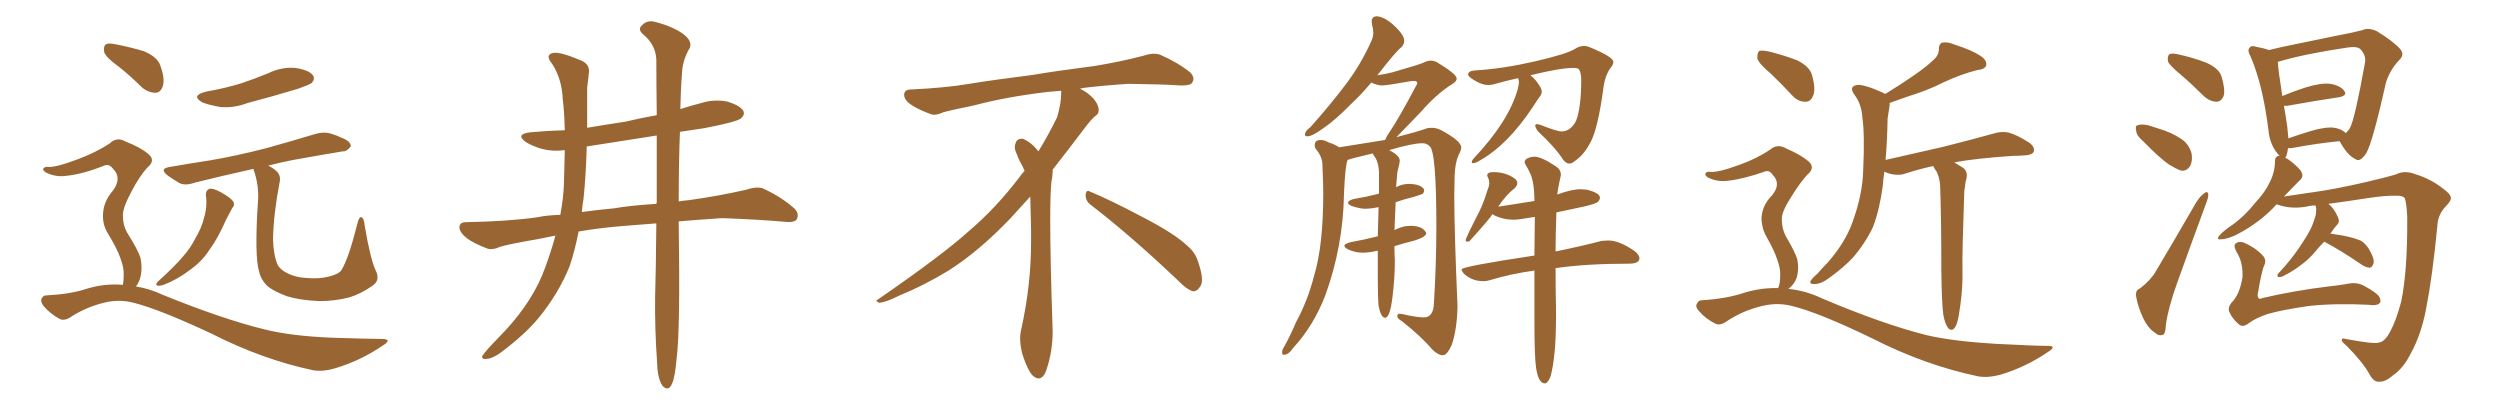 <svg xmlns="http://www.w3.org/2000/svg" xmlns:xlink="http://www.w3.org/1999/xlink" width="900" height="150"><path fill="#996633" padding="10" d="M74.12 70.31L74.12 70.31Q73.97 68.55 75.44 67.97L75.44 67.97Q76.61 67.68 79.39 69.14L79.39 69.14Q83.06 71.19 83.94 72.51L83.94 72.51Q84.67 73.83 83.64 74.85L83.64 74.85Q82.47 77.05 81.45 78.96L81.45 78.96Q78.37 85.99 75.29 90.09L75.29 90.09Q72.66 94.19 68.26 97.27L68.26 97.27Q63.87 100.63 58.89 102.54L58.89 102.54Q57.57 102.98 56.69 102.83L56.69 102.83Q55.81 102.54 56.69 101.51L56.69 101.51Q63.28 95.51 65.92 92.29L65.92 92.29Q68.55 89.36 70.31 85.84L70.31 85.84Q72.51 82.18 73.39 78.66L73.39 78.66Q74.71 74.41 74.12 70.31ZM135.21 97.27L135.21 97.27Q136.96 100.78 134.33 102.69L134.33 102.69Q130.08 105.76 125.68 107.08L125.68 107.08Q120.41 108.40 114.99 108.40L114.99 108.40Q108.11 108.11 103.27 106.64L103.27 106.64Q98.58 104.88 96.24 102.98L96.24 102.98Q93.90 100.63 93.31 97.85L93.31 97.85Q91.55 92.29 92.87 72.51L92.87 72.51Q93.31 67.24 91.55 61.82L91.55 61.82Q91.26 61.23 91.26 60.79L91.26 60.79Q79.39 63.43 70.02 65.77L70.02 65.77Q66.80 66.94 64.60 65.92L64.60 65.92Q62.40 64.60 60.50 63.28L60.50 63.28Q56.98 60.64 61.38 60.06L61.38 60.06Q68.99 58.74 75.73 57.71L75.73 57.71Q85.25 56.10 95.95 53.32L95.95 53.32Q104.88 50.83 113.67 48.19L113.67 48.19Q116.75 47.31 119.38 48.19L119.38 48.19Q121.73 48.93 122.75 49.51L122.75 49.51Q126.42 50.83 126.27 52.73L126.27 52.73Q124.80 54.64 123.34 54.49L123.34 54.49Q115.43 55.81 105.62 57.57L105.62 57.57Q100.49 58.59 96.53 59.62L96.53 59.62Q98.44 60.50 99.76 61.82L99.76 61.82Q101.22 63.43 100.63 65.77L100.63 65.77Q98.44 77.34 98.29 86.13L98.29 86.13Q98.44 91.70 99.90 95.21L99.90 95.21Q100.63 96.83 103.27 98.29L103.27 98.29Q106.49 99.90 110.16 100.05L110.16 100.05Q114.55 100.49 118.21 99.61L118.21 99.61Q121.88 98.73 122.90 97.27L122.90 97.27Q125.54 93.02 128.76 80.13L128.76 80.13Q129.35 77.78 130.22 78.22L130.22 78.22Q131.10 78.81 131.25 81.01L131.25 81.01Q133.30 93.16 135.21 97.27ZM74.27 32.96L74.27 32.96Q81.01 31.79 86.72 30.03L86.72 30.03Q91.99 28.27 96.53 26.37L96.53 26.37Q101.37 24.02 106.35 24.46L106.35 24.46Q111.18 25.20 112.65 27.10L112.65 27.10Q113.53 28.42 112.21 29.88L112.21 29.88Q111.47 30.47 107.37 31.93L107.37 31.93Q98.14 34.72 89.21 37.06L89.21 37.06Q84.23 38.96 79.39 38.53L79.39 38.53Q75.73 37.94 72.95 36.91L72.95 36.91Q68.41 34.42 74.27 32.96ZM42.77 24.02L42.77 24.02Q38.09 20.65 37.50 18.75L37.50 18.75Q37.21 16.55 38.09 15.97L38.09 15.97Q39.11 15.38 41.75 15.97L41.75 15.97Q47.02 16.99 51.86 18.46L51.86 18.46Q56.69 20.51 57.71 23.58L57.71 23.58Q59.47 28.42 58.59 31.05L58.59 31.05Q57.86 33.25 56.10 33.40L56.10 33.40Q53.47 33.40 51.12 31.49L51.12 31.49Q46.88 27.25 42.77 24.02ZM44.24 102.54L44.24 102.54L44.24 102.54Q44.53 101.07 44.53 99.17L44.53 99.17Q44.68 96.24 43.21 92.58L43.21 92.58Q42.19 89.65 38.96 84.23L38.96 84.23Q37.06 81.30 37.06 77.78L37.06 77.78Q37.06 72.66 40.72 68.55L40.72 68.55Q43.95 64.01 40.72 60.79L40.72 60.79Q39.40 59.03 37.94 59.47L37.94 59.47Q29.88 62.70 24.02 63.28L24.02 63.28Q20.07 63.87 16.55 62.11L16.55 62.11Q15.38 61.38 15.53 60.79L15.53 60.79Q15.97 60.06 16.99 60.06L16.99 60.06Q19.63 60.50 28.13 57.28L28.13 57.28Q34.42 54.93 39.40 51.71L39.40 51.71Q42.04 49.07 45.26 50.98L45.26 50.98Q50.54 53.03 53.32 55.37L53.32 55.37Q56.25 57.71 53.03 60.35L53.03 60.35Q50.10 63.57 47.31 68.99L47.31 68.99Q44.09 75 44.24 77.64L44.24 77.64Q44.24 81.01 45.70 83.64L45.70 83.64Q49.51 89.65 50.54 92.72L50.54 92.72Q51.42 96.83 50.39 100.34L50.39 100.34Q49.80 102.10 48.93 103.13L48.93 103.13Q53.76 103.86 58.74 106.20L58.74 106.20Q80.42 114.99 95.51 118.65L95.51 118.65Q105.03 121.00 119.68 121.58L119.68 121.58Q133.15 122.02 137.70 122.02L137.70 122.02Q141.36 122.17 137.84 124.37L137.84 124.37Q129.93 129.79 120.70 132.57L120.70 132.57Q116.31 133.89 112.79 133.30L112.79 133.30Q94.63 129.49 76.17 120.12L76.17 120.12Q57.42 111.33 48.05 108.98L48.05 108.98Q43.51 107.81 38.67 108.69L38.67 108.69Q31.79 110.16 25.93 113.82L25.93 113.82Q23.29 115.72 21.53 114.84L21.53 114.84Q18.02 112.94 15.67 110.16L15.67 110.16Q14.50 108.54 14.94 107.52L14.94 107.52Q15.53 106.35 16.55 106.35L16.55 106.35Q25.34 105.91 31.05 104.00L31.05 104.00Q37.65 101.95 44.24 102.54ZM236.28 80.42L236.28 80.42Q230.71 80.86 225 81.30L225 81.30Q215.77 82.03 208.30 83.35L208.30 83.35Q206.98 90.09 205.08 95.80L205.08 95.80Q201.12 105.62 193.95 114.40L193.95 114.40Q189.11 120.26 180.76 126.56L180.76 126.56Q177.54 129.05 175.20 129.20L175.20 129.20Q173.44 129.49 173.58 128.17L173.58 128.17Q174.17 127.29 176.07 125.10L176.07 125.10Q179.00 122.02 182.08 118.80L182.08 118.80Q192.19 107.81 196.29 96.24L196.29 96.24Q198.49 90.23 199.95 84.81L199.95 84.81Q196.14 85.55 193.36 86.13L193.36 86.13Q182.23 88.04 179.88 88.92L179.88 88.92Q177.25 90.09 175.49 89.50L175.49 89.50Q170.80 87.74 168.16 85.84L168.16 85.84Q165.38 83.64 165.38 81.74L165.38 81.74Q165.53 79.98 167.72 79.98L167.72 79.98Q183.11 79.69 193.36 78.22L193.36 78.22Q196.73 77.49 201.71 77.34L201.71 77.34Q202.88 71.19 203.03 65.77L203.03 65.77Q203.17 59.33 203.32 54.05L203.32 54.05Q199.07 54.64 195.12 53.61L195.12 53.61Q191.60 52.59 189.26 51.12L189.26 51.12Q185.30 48.19 191.16 47.61L191.16 47.61Q197.46 47.02 203.32 46.88L203.32 46.88Q203.17 40.14 202.59 35.74L202.59 35.74Q202.29 28.42 198.78 23.00L198.78 23.00Q196.00 19.63 199.22 19.04L199.22 19.04Q201.71 18.60 209.33 21.83L209.33 21.83Q212.55 23.29 211.96 26.51L211.96 26.51Q211.82 28.27 211.38 31.49L211.38 31.49Q211.38 38.96 211.38 46.00L211.38 46.00Q218.41 44.82 225.15 43.80L225.15 43.80Q230.71 42.48 236.43 41.46L236.43 41.46Q236.28 29.30 236.28 21.39L236.28 21.39Q235.99 15.97 231.45 12.30L231.45 12.30Q229.54 10.55 231.01 9.23L231.01 9.23Q232.91 7.03 235.99 7.91L235.99 7.91Q242.58 9.67 246.24 12.45L246.24 12.45Q249.32 14.94 248.29 17.29L248.29 17.29Q245.65 21.68 245.51 26.66L245.51 26.66Q245.07 31.79 244.92 39.26L244.92 39.26Q248.58 38.09 252.54 37.06L252.54 37.06Q257.23 35.60 262.06 36.62L262.06 36.62Q266.60 38.09 267.63 39.99L267.63 39.99Q268.21 41.31 266.75 42.63L266.75 42.63Q264.99 43.95 253.56 46.14L253.56 46.14Q248.88 46.88 244.78 47.46L244.78 47.46Q244.34 58.30 244.34 72.51L244.34 72.51Q245.95 72.22 247.85 72.07L247.85 72.07Q258.54 70.61 268.80 68.26L268.80 68.26Q272.75 66.94 274.95 67.97L274.95 67.97Q281.54 71.04 286.08 75.15L286.08 75.15Q287.84 77.05 286.82 78.96L286.82 78.96Q285.94 80.27 282.28 79.83L282.28 79.83Q274.51 79.10 260.01 78.52L260.01 78.52Q251.37 79.10 244.34 79.69L244.34 79.69Q244.34 79.83 244.34 80.27L244.34 80.27Q244.92 118.65 243.60 128.91L243.60 128.91Q243.02 135.64 241.99 137.99L241.99 137.99Q240.67 141.21 238.48 138.87L238.48 138.87Q236.72 136.23 236.57 130.81L236.57 130.81Q235.69 118.36 235.84 106.93L235.84 106.93Q236.13 97.56 236.28 80.42ZM236.43 72.51L236.43 72.51L236.43 72.51Q236.43 59.03 236.43 48.78L236.43 48.78Q223.24 50.83 211.23 52.73L211.23 52.73Q210.94 63.13 210.06 71.63L210.06 71.63Q209.62 73.97 209.47 76.32L209.47 76.32Q214.75 75.59 221.04 75L221.04 75Q226.90 73.97 236.28 73.39L236.28 73.39Q236.43 72.95 236.43 72.51ZM392.58 73.68L392.58 73.68Q390.82 72.36 390.82 70.17L390.82 70.17Q390.97 68.70 391.70 68.70L391.70 68.70Q391.99 68.70 392.43 68.99L392.43 68.99Q399.32 71.78 411.77 78.37L411.77 78.37Q423.05 84.23 427.59 88.62L427.59 88.62Q430.37 90.97 431.40 94.48L431.40 94.48Q432.71 98.29 432.71 100.63L432.71 100.63Q432.71 102.39 431.98 103.27L431.98 103.27Q430.96 104.88 429.49 104.88L429.49 104.88Q427.15 104.15 424.51 101.37L424.51 101.37Q407.08 84.81 392.58 73.68ZM382.03 33.54L382.03 33.54L382.03 32.67Q379.25 32.96 377.05 33.11L377.05 33.11Q362.26 34.86 350.68 37.94L350.68 37.94Q341.46 39.84 339.55 40.43L339.55 40.43Q337.65 41.31 336.33 41.31L336.33 41.31Q335.74 41.31 335.30 41.16L335.30 41.16Q330.76 39.55 328.13 37.79L328.13 37.79Q325.49 36.04 325.49 34.13L325.49 34.13L325.49 33.98Q325.63 32.37 327.54 32.23L327.54 32.23Q340.43 31.64 348.93 30.18L348.93 30.18Q356.84 28.86 371.92 26.95L371.92 26.95Q379.54 25.63 394.19 23.73L394.19 23.73Q403.13 22.27 411.62 20.07L411.62 20.07Q413.82 19.34 415.43 19.34L415.43 19.34Q416.60 19.34 417.48 19.63L417.48 19.63Q423.93 22.41 428.47 26.07L428.47 26.07Q429.64 27.25 429.64 28.42L429.64 28.42Q429.64 29.00 429.20 29.74L429.20 29.74Q428.61 30.76 425.68 30.76L425.68 30.76L424.95 30.76Q418.21 30.32 406.20 30.18L406.20 30.18Q397.27 30.76 390.09 31.64L390.09 31.64Q389.21 31.79 388.77 31.93L388.77 31.93Q391.41 33.11 393.60 35.45L393.60 35.45Q395.36 37.50 395.51 39.26L395.51 39.26L395.51 39.84Q395.51 41.02 394.34 41.75L394.34 41.75Q393.02 42.77 390.67 45.85L390.67 45.85Q384.23 54.35 378.96 61.08L378.96 61.08L378.96 61.82Q378.96 63.28 378.52 65.33L378.52 65.33Q378.08 69.43 378.08 79.25L378.08 79.25Q378.08 93.46 378.96 119.24L378.96 119.24Q378.96 126.71 376.61 133.45L376.61 133.45Q375.59 136.23 373.83 136.23L373.83 136.23Q372.95 136.23 371.78 135.21L371.78 135.21Q370.02 133.45 368.12 127.73L368.12 127.73Q367.24 124.37 367.24 121.88L367.24 121.88Q367.24 120.26 367.53 119.09L367.53 119.09Q371.19 102.83 371.19 87.01L371.19 87.01L371.19 82.62Q371.04 76.61 370.90 70.75L370.90 70.75Q366.80 75.29 363.57 78.81L363.57 78.81Q352.15 90.67 341.46 97.41L341.46 97.41Q332.81 102.69 323.88 106.35L323.88 106.35Q318.60 108.98 316.41 108.98L316.41 108.98Q315.53 108.54 315.53 108.25L315.53 108.25Q315.53 107.96 316.26 107.67L316.26 107.67Q339.40 91.70 348.78 83.20L348.78 83.20Q358.45 75 366.94 63.87L366.94 63.87Q367.82 62.55 368.85 61.52L368.85 61.52Q368.41 60.35 367.82 59.33L367.82 59.33Q366.65 57.28 365.63 54.49L365.63 54.49Q365.33 53.76 365.33 53.03L365.33 53.03Q365.33 52.00 365.92 50.83L365.92 50.83Q366.50 49.95 367.82 49.95L367.82 49.95L368.26 49.95Q371.19 51.27 373.10 53.61L373.10 53.61Q373.39 53.91 373.83 54.49L373.83 54.49Q377.34 48.78 380.57 42.19L380.57 42.19Q382.03 37.21 382.03 33.54ZM519.43 127.88L519.58 127.88Q521.04 127.73 522.66 124.07L522.66 124.07Q524.56 118.36 524.71 110.16L524.71 110.16Q523.54 83.64 523.54 70.17L523.54 70.17L523.68 63.13Q523.83 58.59 525.15 55.66L525.15 55.66Q526.03 54.20 526.03 53.03L526.03 53.03Q526.03 50.68 518.55 46.73L518.55 46.73Q516.94 46.00 515.33 46.00L515.33 46.00L513.87 46.14Q510.21 47.46 502.73 49.37L502.73 49.37L511.38 40.43Q517.24 33.69 522.95 30.18L522.95 30.18Q524.41 29.30 524.41 28.27L524.41 28.27Q524.41 26.66 517.09 22.27L517.09 22.27Q516.06 21.83 515.04 21.83L515.04 21.83Q513.87 21.83 512.62 22.49Q511.38 23.14 501.12 26.07L501.12 26.07Q498.78 26.66 495.85 27.10L495.85 27.10Q502.44 18.60 504.49 16.99L504.49 16.99Q505.52 15.97 505.52 14.65L505.52 14.65Q505.52 12.45 501.42 8.79L501.42 8.79Q498.19 6.01 495.56 5.86L495.56 5.86Q493.80 6.01 493.80 7.76L493.80 7.76L493.95 8.94Q494.38 10.40 494.38 11.72L494.38 11.72Q494.38 13.18 493.80 14.50L493.80 14.50Q490.14 22.85 484.57 30.25Q479.00 37.65 471.68 45.85L471.68 45.85Q469.78 47.17 469.78 48.49L469.78 48.49Q469.78 49.07 470.65 49.07L470.65 49.07Q472.41 49.07 476.22 46.29L476.22 46.29Q480.76 43.21 486.33 37.50L486.33 37.50Q489.84 34.28 493.65 29.74L493.65 29.74Q496.00 30.76 497.46 30.76L497.46 30.76Q499.37 30.76 508.30 29.15L508.30 29.15L509.03 29.15Q510.21 29.15 510.21 29.88L510.21 29.88Q510.21 30.32 509.62 31.20L509.62 31.20Q503.76 42.33 500.10 47.75L500.10 47.75Q499.07 49.22 498.63 50.39L498.63 50.39L482.08 53.03Q480.62 52.00 478.27 51.27L478.27 51.27Q476.81 50.39 475.49 50.39L475.49 50.39Q473.29 50.39 473.29 52.29L473.29 52.29Q473.29 52.73 473.58 53.47L473.58 53.47Q476.07 56.40 476.07 59.33L476.07 59.33Q476.37 66.36 476.37 69.43L476.37 69.43Q476.37 88.33 473.14 99.02L473.14 99.02Q470.80 108.25 466.55 116.02L466.55 116.02Q464.65 120.56 462.30 124.80L462.30 124.80Q461.57 125.83 461.57 126.86L461.57 126.86Q461.57 127.73 462.16 127.73L462.16 127.73Q463.92 127.73 465.67 125.10L465.67 125.10Q472.85 117.33 477.10 106.35L477.10 106.35Q483.54 88.62 483.84 69.73L483.84 69.73Q484.28 59.33 485.16 57.57L485.16 57.57Q486.77 56.98 494.24 55.22L494.24 55.22Q494.24 55.66 495.26 56.98L495.26 56.98Q496.29 58.89 496.44 61.96L496.44 61.96L496.44 69.73Q496.00 69.73 495.85 69.87L495.85 69.87Q491.89 70.90 487.35 71.63L487.35 71.63Q485.30 72.22 485.30 72.95L485.30 72.95Q485.30 73.54 486.47 74.12L486.47 74.12Q489.70 75.15 491.31 75.15L491.31 75.15Q493.65 75.15 496.29 74.56L496.29 74.56L496.00 85.11Q495.41 85.11 495.26 85.25L495.26 85.25Q491.16 86.28 486.33 87.16L486.33 87.16Q483.98 87.74 483.98 88.48L483.98 88.48Q483.98 89.06 485.30 89.79L485.30 89.79Q487.94 90.97 490.58 90.97L490.58 90.97Q492.92 90.97 496.00 90.23L496.00 90.23L496.00 99.46Q496.00 106.93 496.29 110.16L496.29 110.16Q497.17 114.40 498.63 114.40L498.63 114.40Q500.39 114.40 501.27 107.08L501.27 107.08Q502.15 100.34 502.15 93.60L502.15 93.60Q502.00 91.85 502.00 88.62L502.00 88.62Q505.22 87.60 509.33 86.57L509.33 86.57Q513.43 85.25 513.43 83.94L513.43 83.94Q513.43 83.64 513.13 83.35L513.13 83.35Q511.82 81.30 507.71 81.30L507.71 81.30Q505.08 81.30 502.44 82.62L502.44 82.62Q502.00 82.76 502.00 82.91L502.00 82.91L502.44 72.80Q505.22 71.78 508.89 70.90L508.89 70.90Q511.67 70.02 512.26 69.73L512.26 69.73Q512.70 68.99 512.70 68.55L512.70 68.55L512.55 67.97Q511.08 66.21 507.13 66.21L507.13 66.21Q504.79 66.21 502.59 67.38L502.59 67.38L503.03 62.11Q503.91 58.59 503.91 57.86L503.91 57.86Q503.91 55.96 500.10 54.05L500.10 54.05Q508.45 51.56 512.11 51.56L512.11 51.56Q513.57 51.56 514.60 52.59L514.60 52.59Q517.09 54.05 517.09 81.45L517.09 81.45Q517.09 94.92 516.21 109.13L516.21 109.13Q516.06 114.26 512.55 114.26L512.55 114.26Q510.06 114.26 504.93 113.09L504.93 113.09L503.91 112.94Q503.03 112.94 503.03 113.82L503.03 113.82Q503.03 114.70 504.64 115.58L504.64 115.58Q511.82 121.29 515.48 125.68L515.48 125.68Q517.68 127.88 519.43 127.88L519.43 127.88ZM564.99 58.89L564.99 58.89Q565.87 58.89 566.89 58.01L566.89 58.01Q570.12 55.81 572.31 51.71L572.31 51.71Q575.10 47.17 577.15 32.23L577.15 32.23Q577.73 27.25 579.79 24.46L579.79 24.46Q580.81 23.29 580.81 22.27L580.81 22.27Q580.81 20.51 572.31 16.99L572.31 16.99Q571.29 16.55 570.26 16.55L570.26 16.55Q568.51 16.55 567.04 17.58L567.04 17.58Q563.96 19.48 552.47 22.12Q540.97 24.76 531.15 25.34L531.15 25.34Q528.52 25.49 528.52 26.81L528.52 26.81Q528.52 27.69 531.45 29.30L531.45 29.30Q533.79 30.62 535.84 30.62L535.84 30.62L537.30 30.47Q541.85 29.15 546.53 28.13L546.53 28.13L546.83 29.30Q546.83 30.32 546.39 32.08L546.39 32.08Q543.16 43.65 530.57 56.98L530.57 56.98Q529.98 57.57 529.83 58.30L529.83 58.30Q529.83 58.74 530.27 58.74L530.27 58.74Q531.15 58.74 532.32 58.01L532.32 58.01Q542.58 52.44 551.81 38.53L551.81 38.53Q553.56 35.74 554.59 34.42L554.59 34.42Q555.03 33.69 555.03 32.96L555.03 32.96Q555.03 32.23 554.59 31.49L554.59 31.49Q552.83 28.42 550.93 27.10L550.93 27.10Q561.62 24.46 566.31 24.46L566.31 24.46Q568.07 24.46 568.36 24.90L568.36 24.90Q569.24 26.07 569.24 28.71L569.24 28.71Q569.24 38.82 567.33 43.65L567.33 43.65Q565.28 47.31 562.21 47.31L562.21 47.31Q560.45 47.31 554.59 44.97L554.59 44.97L553.42 44.68Q552.69 44.68 552.69 45.26L552.69 45.26Q552.69 45.85 553.56 47.17L553.56 47.17Q559.86 53.03 562.79 57.57L562.79 57.57Q563.82 58.89 564.99 58.89ZM556.05 137.99L556.49 137.99Q557.52 137.40 558.25 135.35L558.25 135.35Q560.16 128.03 560.16 114.55L560.16 114.55L560.16 110.45Q560.01 106.35 560.01 96.53L560.01 96.53Q571.00 94.92 586.82 94.92L586.82 94.92Q590.19 94.78 590.19 93.02L590.19 93.02Q590.19 91.70 588.43 90.38L588.43 90.38Q583.01 86.57 578.91 86.57L578.91 86.57L576.56 86.72Q569.97 88.48 560.01 90.53L560.01 90.53Q560.01 84.23 560.30 76.46L560.30 76.46L569.97 74.41Q574.51 73.39 575.24 72.66Q575.98 71.92 575.98 71.19L575.98 71.19Q575.98 69.43 571.14 68.26L571.14 68.26L568.95 68.12Q565.87 68.12 560.60 70.02L560.60 70.02Q560.89 67.53 561.77 63.72L561.77 63.72L561.91 62.99Q561.91 61.08 560.16 59.91L560.16 59.91Q554.88 56.40 552.39 56.40L552.39 56.40Q551.07 56.40 549.61 57.13L549.61 57.13Q548.88 57.71 548.88 58.30L548.88 58.30Q548.88 58.89 549.46 59.77Q550.05 60.64 550.63 61.96L550.63 61.96Q552.39 65.19 552.39 72.36L552.39 72.36L539.36 74.41Q542.29 70.02 545.21 67.82L545.21 67.82Q546.24 66.80 546.24 65.92L546.24 65.92Q546.24 65.19 545.51 64.45L545.51 64.45Q542.29 61.96 537.60 61.96L537.60 61.96Q535.40 61.96 535.40 63.13L535.40 63.13Q535.40 63.43 535.77 64.16Q536.13 64.89 536.13 65.92L536.13 65.92Q536.13 66.94 535.55 68.26L535.55 68.26Q534.23 72.66 532.62 76.03L532.62 76.03Q527.64 85.69 527.64 86.43L527.64 86.43Q527.64 87.01 528.22 87.01L528.22 87.01L528.96 86.87Q536.43 78.66 537.30 77.05L537.30 77.05L537.60 77.34Q540.97 79.10 545.07 79.10L545.07 79.10Q546.53 79.10 552.54 78.08L552.54 78.08L552.39 91.99Q526.17 95.95 526.17 96.97L526.17 96.97Q526.17 97.56 527.05 98.58L527.05 98.58Q529.98 101.22 533.94 101.22L533.94 101.22Q535.11 101.22 536.13 100.93L536.13 100.93Q543.75 98.58 552.39 97.41L552.39 97.41L552.39 116.02Q552.39 128.03 552.98 132.42L552.98 132.42Q553.86 137.99 556.05 137.99L556.05 137.99ZM699.61 113.38L699.61 113.38Q699.02 109.42 698.88 97.56L698.88 97.56Q698.88 78.52 698.44 66.50L698.44 66.50Q698.14 63.57 697.12 61.67L697.12 61.67Q696.53 60.94 696.09 60.06L696.09 60.06Q695.95 59.77 695.95 59.77L695.95 59.77Q690.67 60.94 686.13 62.40L686.13 62.40Q684.08 63.28 681.01 62.70L681.01 62.70Q679.69 62.40 678.37 61.82L678.37 61.82Q677.93 64.75 677.78 67.09L677.78 67.09Q676.61 75.59 674.27 81.74L674.27 81.74Q671.48 87.60 666.94 92.87L666.94 92.87Q663.72 96.24 658.74 99.90L658.74 99.90Q655.66 102.25 653.32 102.25L653.32 102.25Q651.56 102.39 651.71 101.37L651.71 101.37Q652.15 100.34 654.35 98.44L654.35 98.44Q656.10 96.39 658.01 94.48L658.01 94.48Q664.16 87.45 666.80 80.27L666.80 80.27Q670.61 69.87 670.75 61.08L670.75 61.08Q671.34 48.49 670.46 42.33L670.46 42.33Q670.17 37.65 667.82 34.42L667.82 34.42Q665.33 31.20 668.41 30.62L668.41 30.62Q670.75 30.18 677.93 33.40L677.93 33.40Q678.52 33.69 678.66 33.84L678.66 33.84Q684.67 30.18 689.06 27.10L689.06 27.10Q693.90 23.73 696.09 21.53L696.09 21.53Q698.00 19.92 698.00 17.58L698.00 17.58Q698.00 15.97 699.02 15.38L699.02 15.38Q701.07 14.94 703.42 15.97L703.42 15.97Q710.30 18.16 713.53 20.51L713.53 20.51Q715.43 21.97 714.99 23.73L714.99 23.73Q714.26 25.05 711.91 25.20L711.91 25.20Q706.05 26.66 699.46 29.74L699.46 29.74Q694.04 32.52 686.87 34.72L686.87 34.72Q683.06 36.04 680.27 37.06L680.27 37.06Q680.27 37.35 680.27 37.94L680.27 37.94Q679.98 39.55 679.54 42.63L679.54 42.63Q679.39 50.83 678.81 57.57L678.81 57.57Q689.65 55.08 699.46 52.88L699.46 52.88Q711.04 49.95 717.77 48.05L717.77 48.05Q720.56 47.17 723.19 47.75L723.19 47.75Q726.27 48.63 730.37 51.27L730.37 51.27Q732.71 52.88 732.13 54.64L732.13 54.64Q731.54 55.81 728.76 55.96L728.76 55.96Q726.86 56.10 724.95 56.10L724.95 56.10Q711.47 56.98 703.56 58.45L703.56 58.45Q704.88 59.33 706.64 60.35L706.64 60.35Q708.40 61.67 707.96 64.01L707.96 64.01Q707.52 65.48 707.37 67.38L707.37 67.38Q707.08 68.55 707.08 70.90L707.08 70.90Q706.35 91.55 706.49 96.83L706.49 96.83Q706.64 103.27 705.76 109.57L705.76 109.57Q705.18 114.11 704.59 116.02L704.59 116.02Q704.00 118.07 702.98 118.65L702.98 118.65Q701.81 118.95 701.22 117.92L701.22 117.92Q700.20 116.60 699.61 113.38ZM637.65 26.66L637.65 26.66Q633.25 23.00 632.67 21.09L632.67 21.09Q632.52 18.90 633.40 18.31L633.40 18.31Q634.42 18.02 637.06 18.60L637.06 18.60Q642.33 19.92 646.88 21.68L646.88 21.68Q651.42 23.88 652.29 26.95L652.29 26.95Q653.76 32.08 652.73 34.42L652.73 34.42Q651.86 36.62 650.10 36.62L650.10 36.62Q647.46 36.77 645.26 34.42L645.26 34.42Q641.31 30.18 637.65 26.66ZM639.99 103.71L639.99 103.71L639.99 103.71Q640.14 103.56 640.28 103.42L640.28 103.42Q640.87 101.81 640.87 99.02L640.87 99.02Q641.02 96.68 639.70 93.16L639.70 93.16Q638.82 90.38 636.04 85.40L636.04 85.40Q634.28 82.47 634.13 78.81L634.13 78.81Q634.28 73.97 637.94 70.31L637.94 70.31Q641.31 66.21 638.23 62.99L638.23 62.99Q637.06 61.23 635.60 61.67L635.60 61.67Q627.69 64.45 622.27 65.04L622.27 65.04Q618.31 65.63 614.79 63.87L614.79 63.87Q613.77 63.13 613.92 62.55L613.92 62.55Q614.21 61.82 615.23 61.82L615.23 61.82Q617.87 62.40 626.22 59.33L626.22 59.33Q632.37 57.13 637.21 53.91L637.21 53.91Q639.84 51.56 643.07 53.47L643.07 53.47Q648.19 55.66 650.98 58.01L650.98 58.01Q653.76 60.35 650.54 62.99L650.54 62.99Q647.90 65.92 644.82 70.90L644.82 70.90Q641.31 76.32 641.46 78.96L641.46 78.96Q641.46 82.18 642.77 84.81L642.77 84.81Q646.14 90.53 647.02 93.31L647.02 93.31Q647.75 96.97 646.73 100.20L646.73 100.20Q645.70 102.69 643.80 104.00L643.80 104.00Q649.95 104.59 655.81 107.37L655.81 107.37Q677.93 116.75 693.75 120.70L693.75 120.70Q703.42 122.90 718.51 123.78L718.51 123.78Q732.57 124.51 737.11 124.51L737.11 124.51Q740.77 124.51 737.26 126.71L737.26 126.71Q729.35 132.13 720.12 134.91L720.12 134.91Q715.72 136.08 712.21 135.50L712.21 135.50Q693.16 131.54 674.12 121.88L674.12 121.88Q654.79 112.50 645.12 110.16L645.12 110.16Q640.58 108.98 635.74 109.86L635.74 109.86Q628.27 111.33 621.97 115.43L621.97 115.43Q619.19 117.48 617.43 116.46L617.43 116.46Q613.92 114.70 611.57 111.91L611.57 111.91Q610.25 110.45 610.84 109.42L610.84 109.42Q611.43 108.11 612.45 108.11L612.45 108.11Q621.83 107.52 628.13 105.32L628.13 105.32Q634.13 103.56 639.99 103.71ZM785.16 26.95L785.16 26.95Q781.05 23.58 780.47 22.12L780.47 22.12Q780.18 20.07 781.05 19.48L781.05 19.48Q782.08 19.04 784.42 19.63L784.42 19.63Q789.70 20.80 794.24 22.56L794.24 22.56Q798.93 24.61 799.80 27.69L799.80 27.69Q801.12 32.23 800.54 34.42L800.54 34.42Q799.80 36.47 798.05 36.62L798.05 36.62Q795.70 36.62 793.51 34.72L793.51 34.72Q789.26 30.47 785.16 26.95ZM771.68 50.98L771.68 50.98Q769.19 48.93 769.04 47.17L769.04 47.17Q768.60 45.26 769.48 45.12L769.48 45.12Q770.80 44.53 773.44 45.12L773.44 45.12Q775.20 45.70 777.10 46.29L777.10 46.29Q781.64 47.61 785.16 49.95L785.16 49.95Q787.94 51.71 788.96 55.22L788.96 55.22Q789.40 57.71 788.53 59.62L788.53 59.62Q787.21 61.82 785.01 61.38L785.01 61.38Q783.11 60.64 780.76 59.18L780.76 59.18Q777.39 56.84 771.68 50.98ZM770.36 103.86L770.36 103.86Q774.32 100.78 776.07 97.71L776.07 97.71Q782.96 86.13 790.58 72.95L790.58 72.95Q792.04 70.61 793.51 69.58L793.51 69.58Q794.82 68.55 794.97 70.02L794.97 70.02Q795.12 70.75 794.24 73.10L794.24 73.10Q789.26 86.57 783.84 101.66L783.84 101.66Q780.62 110.60 779.74 116.75L779.74 116.75Q779.59 120.41 778.56 120.56L778.56 120.56Q777.10 121.00 776.07 119.97L776.07 119.97Q773.58 118.51 771.68 114.84L771.68 114.84Q769.63 110.45 769.04 106.93L769.04 106.93Q768.60 104.44 770.36 103.86ZM836.72 87.01L836.72 87.01Q834.81 88.92 832.91 91.26L832.91 91.26Q830.57 93.90 827.78 95.80L827.78 95.80Q826.03 97.27 822.36 99.17L822.36 99.17Q821.48 99.76 820.46 99.76L820.46 99.76Q819.87 99.76 819.87 99.17L819.87 99.17Q820.02 98.44 820.61 98.00L820.61 98.00Q824.71 93.60 827.78 89.06L827.78 89.06Q830.27 85.40 831.74 82.62L831.74 82.62Q832.76 80.57 833.64 77.49L833.64 77.49Q833.94 75.44 833.79 74.85L833.79 74.85Q833.64 74.27 833.64 74.12L833.64 74.12Q833.50 73.97 833.50 73.97L833.50 73.97Q832.47 73.97 831.59 74.12L831.59 74.12Q825.88 75.44 820.90 73.97L820.90 73.97Q820.17 73.68 819.58 73.54L819.58 73.54Q813.72 80.13 804.79 84.67L804.79 84.67Q801.56 86.13 799.66 86.13L799.66 86.13Q797.61 86.43 799.07 84.67L799.07 84.67Q800.68 82.91 804.20 80.57L804.20 80.57Q808.45 77.34 811.67 73.24L811.67 73.24Q815.48 69.14 816.94 65.92L816.94 65.92Q818.99 62.11 818.99 58.01L818.99 58.01Q818.99 56.25 820.46 56.10L820.46 56.10Q820.61 56.10 820.75 56.25L820.75 56.25Q820.17 55.66 819.73 55.08L819.73 55.08Q817.09 51.71 816.65 46.88L816.65 46.88Q814.60 30.47 810.21 20.36L810.21 20.36Q808.89 18.02 809.91 17.14L809.91 17.14Q810.35 16.26 812.26 16.85L812.26 16.85Q815.33 17.43 816.80 18.02L816.80 18.02Q821.48 16.85 826.76 15.82L826.76 15.82Q835.11 14.06 841.70 12.74L841.70 12.74Q846.53 11.87 850.49 10.84L850.49 10.84Q852.69 9.81 855.76 11.28L855.76 11.28Q861.91 15.09 864.11 17.72L864.11 17.72Q865.72 19.63 863.82 21.53L863.82 21.53Q860.45 25.05 858.98 29.59L858.98 29.59L858.98 29.59Q854.15 51.27 851.81 55.22L851.81 55.22Q849.46 58.59 848.00 57.28L848.00 57.28Q845.21 56.10 842.43 51.12L842.43 51.12Q842.29 50.83 842.14 50.83L842.14 50.83Q834.38 51.56 825 53.32L825 53.32Q824.27 53.32 823.68 53.32L823.68 53.32Q823.54 54.79 823.10 56.10L823.10 56.10Q822.80 56.69 822.66 56.84L822.66 56.84Q823.24 56.98 823.83 57.42L823.83 57.42Q826.32 59.18 828.22 61.38L828.22 61.38Q829.54 63.43 828.08 64.75L828.08 64.75Q825.29 67.53 822.22 70.75L822.22 70.75Q826.32 70.17 832.03 69.29L832.03 69.29Q839.94 68.26 851.37 65.63L851.37 65.63Q859.57 63.72 862.79 62.70L862.79 62.70Q865.58 61.23 869.53 62.70L869.53 62.70Q875.10 64.45 879.20 67.68L879.20 67.68Q882.13 69.73 882.28 71.04L882.28 71.04Q882.57 72.22 880.37 74.41L880.37 74.41Q877.59 77.34 877.44 81.45L877.44 81.45Q875.68 99.61 873.34 111.47L873.34 111.47Q871.58 120.56 867.92 127.15L867.92 127.15Q865.28 132.57 861.18 135.35L861.18 135.35Q858.69 137.55 856.35 137.40L856.35 137.40Q854.59 137.55 853.13 134.91L853.13 134.91Q850.63 130.37 844.78 124.51L844.78 124.51Q843.02 123.05 843.02 122.46L843.02 122.46Q843.02 121.58 844.48 122.02L844.48 122.02Q854.59 123.93 856.35 123.34L856.35 123.34Q858.54 123.05 860.45 119.38L860.45 119.38Q862.50 115.72 864.40 108.69L864.40 108.69Q866.75 97.71 866.60 77.93L866.60 77.93Q866.31 72.80 865.72 71.34L865.72 71.34Q864.99 70.46 863.09 70.46L863.09 70.46Q858.98 70.31 852.25 71.34L852.25 71.34Q845.80 72.36 838.18 73.39L838.18 73.39Q840.09 74.71 841.55 77.93L841.55 77.93Q842.43 79.69 841.55 80.71L841.55 80.71Q840.53 81.74 839.06 83.94L839.06 83.94Q838.92 83.94 838.92 84.08L838.92 84.08Q840.82 84.38 843.46 84.81L843.46 84.81Q847.85 85.69 850.05 86.72L850.05 86.72Q851.95 88.04 852.98 89.94L852.98 89.94Q855.18 93.75 854.30 95.21L854.30 95.21Q853.86 96.39 852.98 96.39L852.98 96.39Q851.37 96.24 849.46 94.78L849.46 94.78Q842.58 90.09 836.72 87.01ZM840.38 46.00L840.38 46.00Q843.02 46.44 844.48 47.90L844.48 47.90Q845.36 47.17 845.95 46.14L845.95 46.14Q847.71 43.07 851.37 22.71L851.37 22.71Q851.95 20.07 849.76 17.72L849.76 17.72Q848.58 16.55 844.92 17.14L844.92 17.14Q829.25 19.48 820.02 22.27L820.02 22.27Q820.17 25.34 821.63 34.57L821.63 34.57Q825.44 32.96 829.98 31.49L829.98 31.49Q835.69 29.74 838.92 30.18L838.92 30.18Q842.43 30.76 843.90 32.67L843.90 32.67Q845.21 34.42 841.99 35.01L841.99 35.01Q834.08 36.18 823.39 38.09L823.39 38.09Q822.66 38.09 822.22 38.09L822.22 38.09Q822.80 41.31 823.39 45.41L823.39 45.41Q823.68 47.90 823.83 49.80L823.83 49.80Q827.49 48.49 831.88 47.17L831.88 47.17Q837.30 45.56 840.38 46.00ZM815.19 95.36L815.19 95.36L815.19 95.36Q814.16 97.56 812.84 105.62L812.84 105.62Q812.55 106.79 813.13 107.37L813.13 107.37Q813.28 107.81 814.75 107.23L814.75 107.23Q826.17 104.59 838.18 103.13L838.18 103.13Q842.43 102.69 845.51 102.10L845.51 102.10Q848.58 101.51 851.22 102.98L851.22 102.98Q856.05 105.62 856.64 107.08L856.64 107.08Q857.37 108.69 856.49 109.28L856.49 109.28Q855.47 110.16 852.69 109.72L852.69 109.72Q840.53 109.13 831.15 110.16L831.15 110.16Q821.04 111.62 816.21 113.09L816.21 113.09Q811.96 114.55 809.62 116.31L809.62 116.31Q807.42 118.07 805.96 116.75L805.96 116.75Q803.61 114.70 802.59 112.35L802.59 112.35Q801.86 110.89 803.32 108.98L803.32 108.98Q806.25 106.20 807.28 99.90L807.28 99.90Q807.57 94.48 805.22 90.82L805.22 90.82Q803.91 88.33 804.79 87.74L804.79 87.74Q805.81 86.72 807.71 87.30L807.71 87.30Q811.82 89.06 814.45 91.85L814.45 91.85Q816.06 93.46 815.19 95.36Z"/></svg>